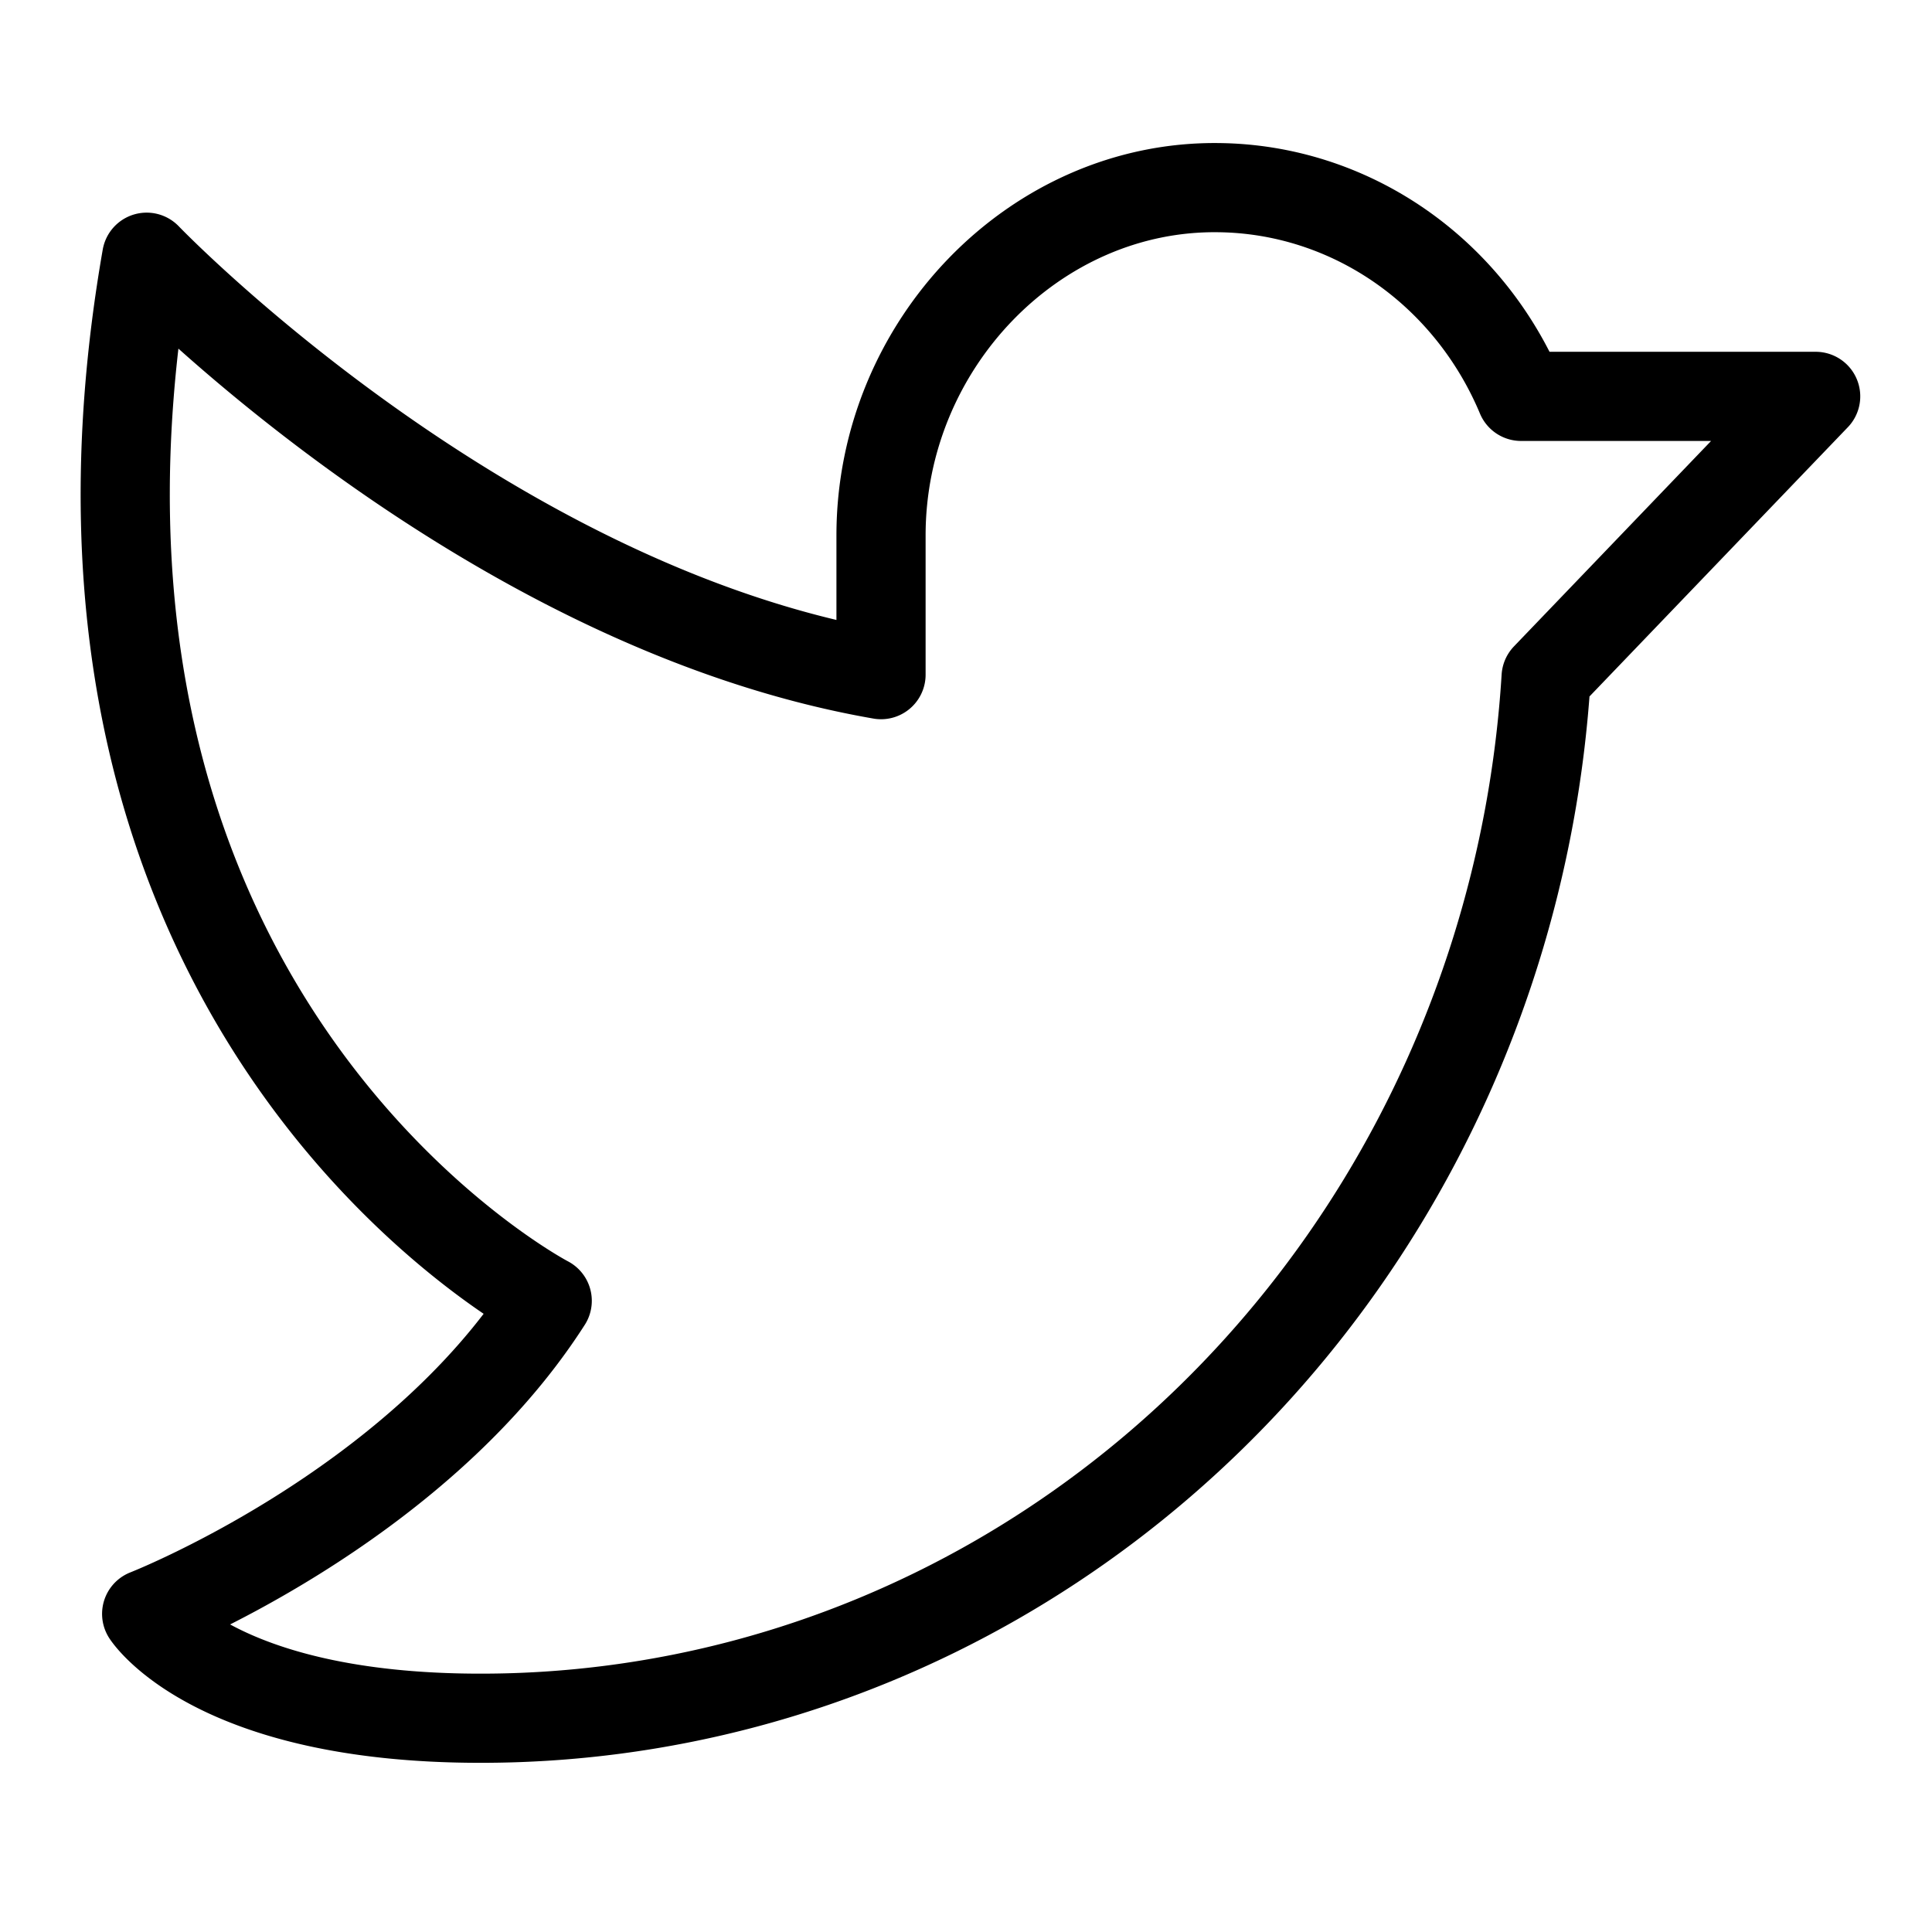 <?xml version="1.0" encoding="UTF-8" standalone="no"?>
<svg
   xmlns:dc="http://purl.org/dc/elements/1.1/"
   xmlns:cc="http://creativecommons.org/ns#"
   xmlns:rdf="http://www.w3.org/1999/02/22-rdf-syntax-ns#"
   xmlns:svg="http://www.w3.org/2000/svg"
   xmlns="http://www.w3.org/2000/svg"
   viewBox="0 0 250 250"
   version="1.1"
   id="svg6"
   width="250"
   height="250">
  <defs
     id="defs10" />
  <rect
     fill="none"
     height="256"
     width="256"
     id="rect2"
     x="0"
     y="0" />
  <path
     d="m 114.004,69.295 c 0,-24.757 19.977,-45.35 43.734,-45.013 a 43.194,45.013 0 0 1 39.09,27.008 h 38.118 l -34.879,36.348 A 138.112,143.929 0 0 1 62.172,222.339 c -34.555,0 -43.194,-13.504 -43.194,-13.504 0,0 34.555,-13.504 51.832,-40.512 0,0 -69.11,-36.01 -51.832,-135.039 0,0 43.194,45.013 95.026,54.015 z"
     fill="none"
     stroke="#000000"
     stroke-linecap="round"
     stroke-linejoin="round"
     stroke-width="17.638"
     id="path4"
     style="stroke-width:11.538;stroke-miterlimit:4;stroke-dasharray:none" />
</svg>
